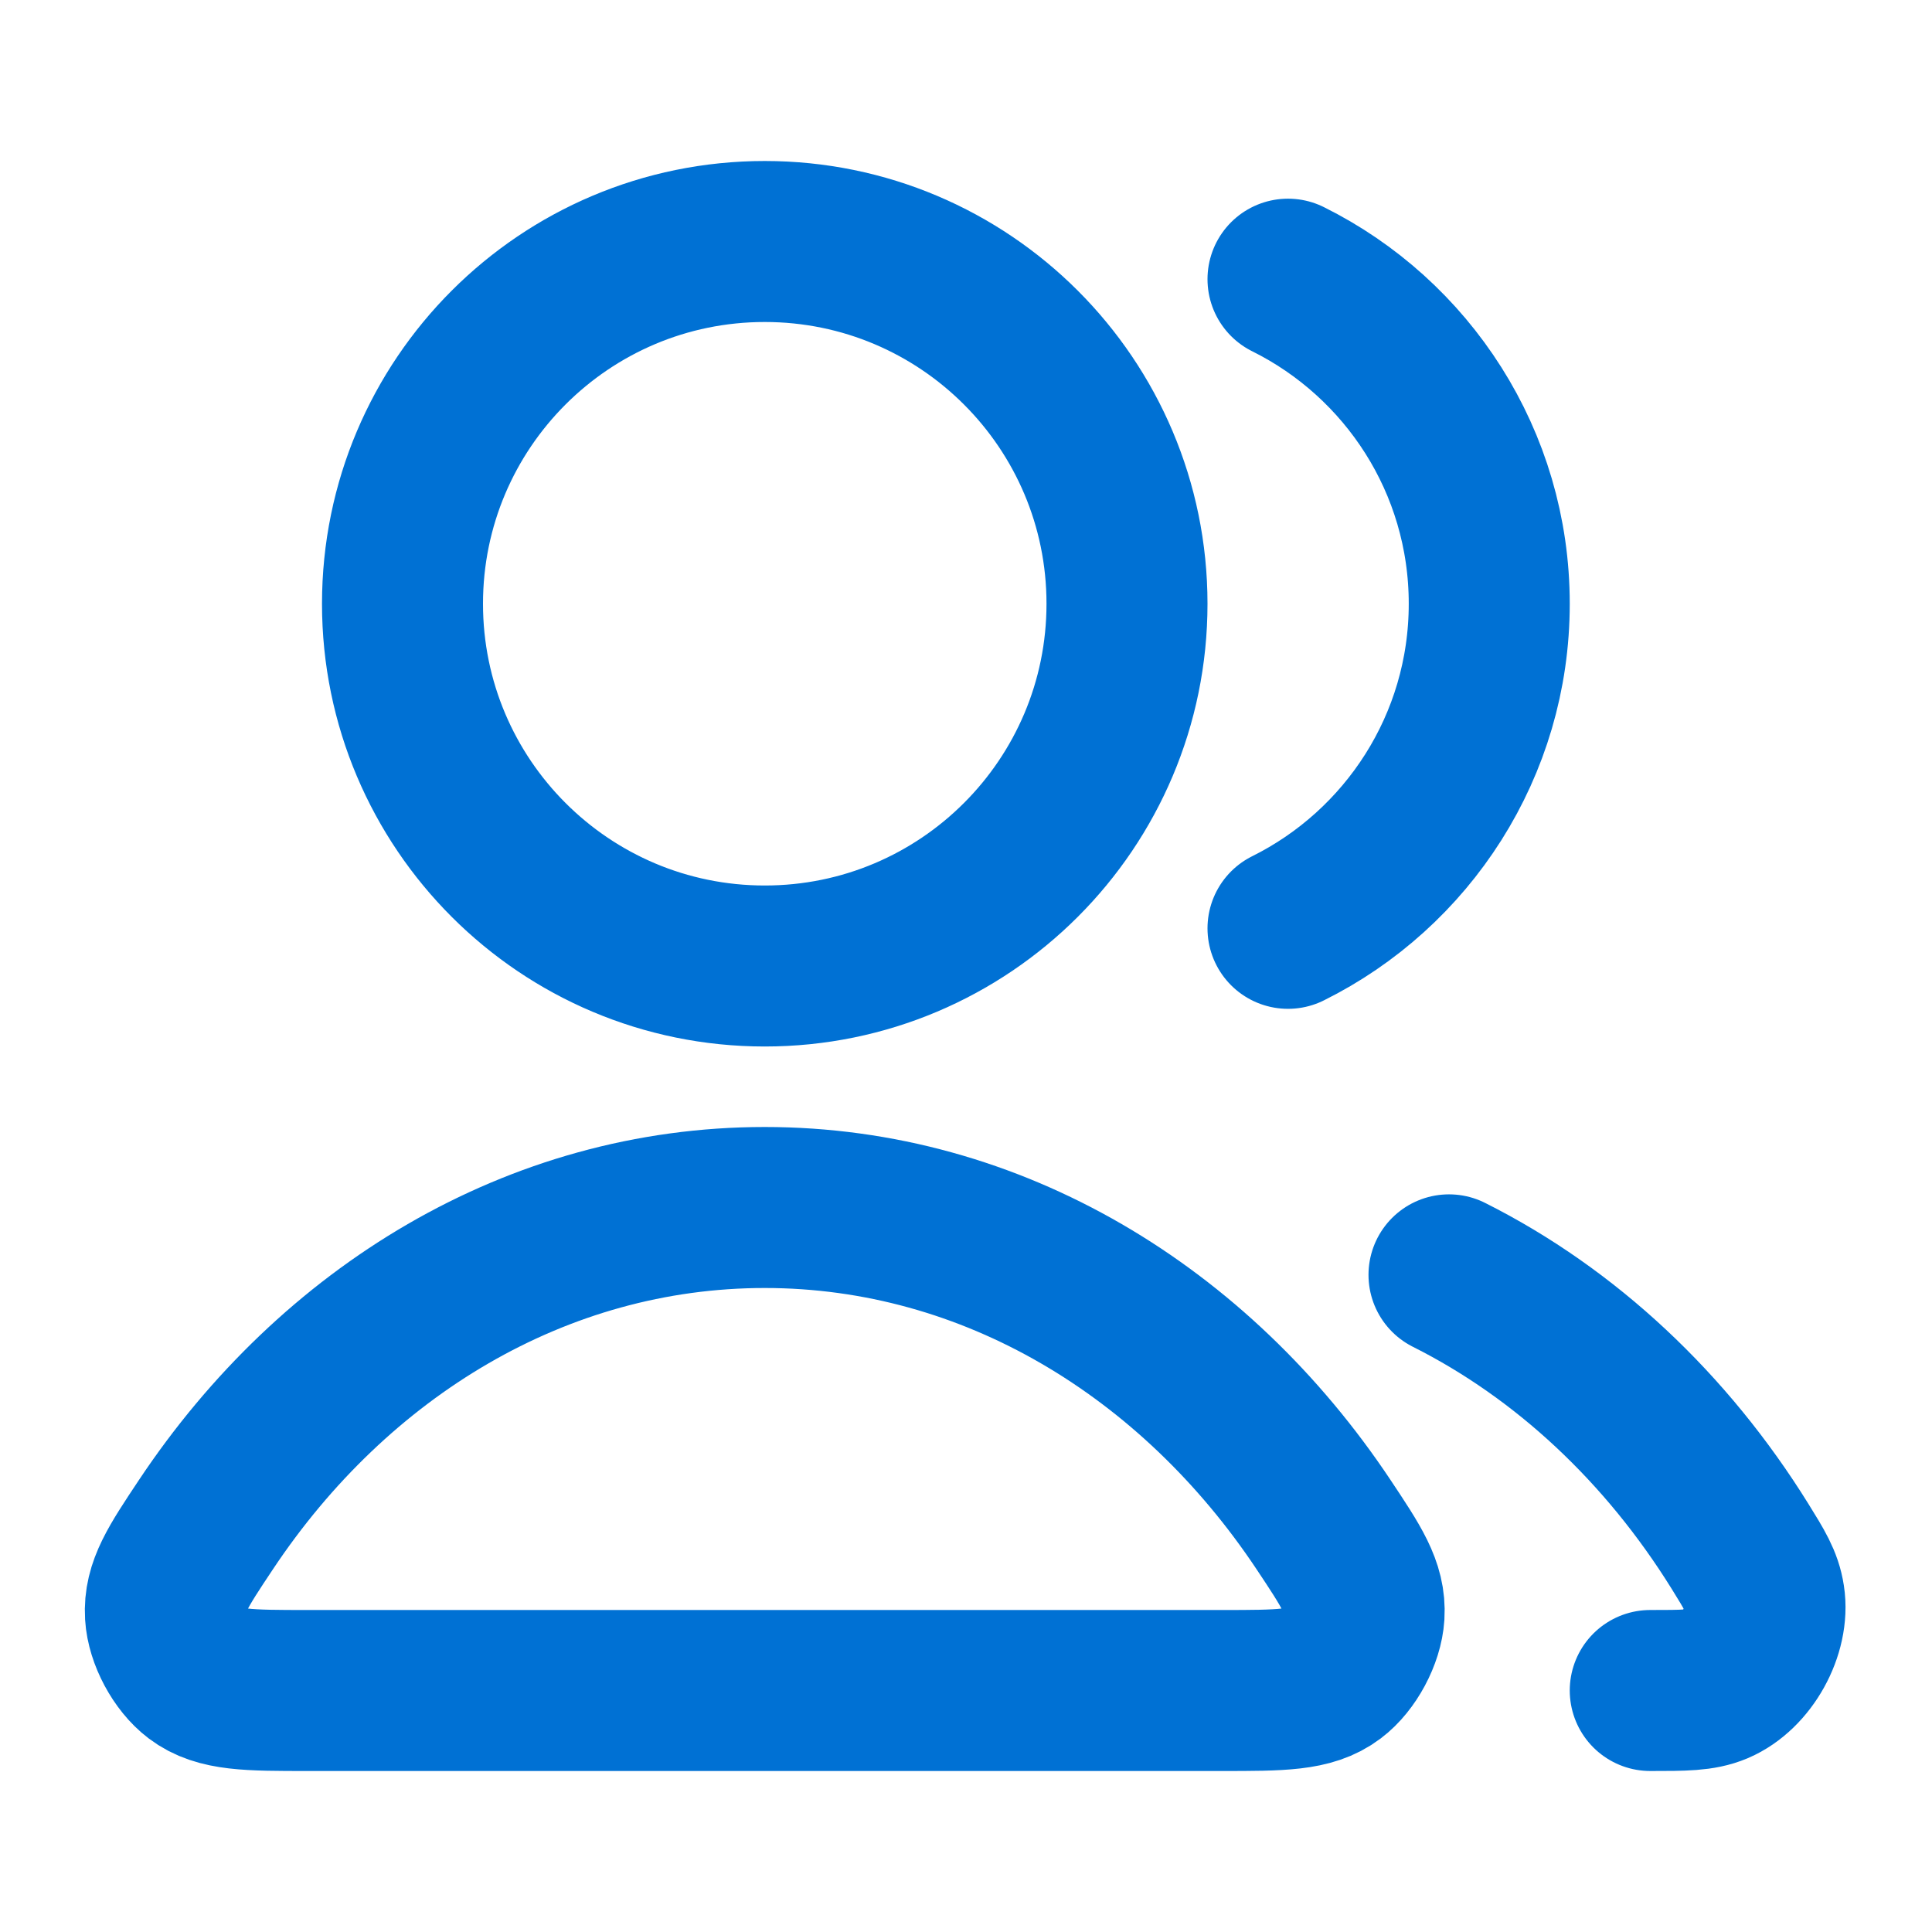 <svg xmlns="http://www.w3.org/2000/svg" width="36" height="36" viewBox="0 0 36 36" fill="none"><path d="M27 23.755C29.184 24.852 31.056 26.613 32.423 28.814C32.693 29.25 32.829 29.468 32.875 29.77C32.97 30.384 32.551 31.138 31.98 31.381C31.698 31.5 31.382 31.5 30.75 31.5M24 17.298C26.222 16.194 27.75 13.9 27.75 11.25C27.75 8.6 26.222 6.306 24 5.202M21 11.25C21 14.978 17.978 18 14.25 18C10.522 18 7.5 14.978 7.5 11.25C7.5 7.522 10.522 4.5 14.25 4.5C17.978 4.5 21 7.522 21 11.25ZM3.839 28.407C6.23 24.817 10.004 22.5 14.25 22.5C18.496 22.5 22.269 24.817 24.661 28.407C25.185 29.194 25.447 29.587 25.417 30.09C25.393 30.481 25.137 30.96 24.824 31.196C24.423 31.5 23.87 31.5 22.766 31.5H5.733C4.629 31.5 4.077 31.5 3.675 31.196C3.363 30.96 3.106 30.481 3.083 30.09C3.053 29.587 3.315 29.194 3.839 28.407Z" stroke="#0071D4" stroke-width="3" stroke-linecap="round" stroke-linejoin="round"></path></svg>